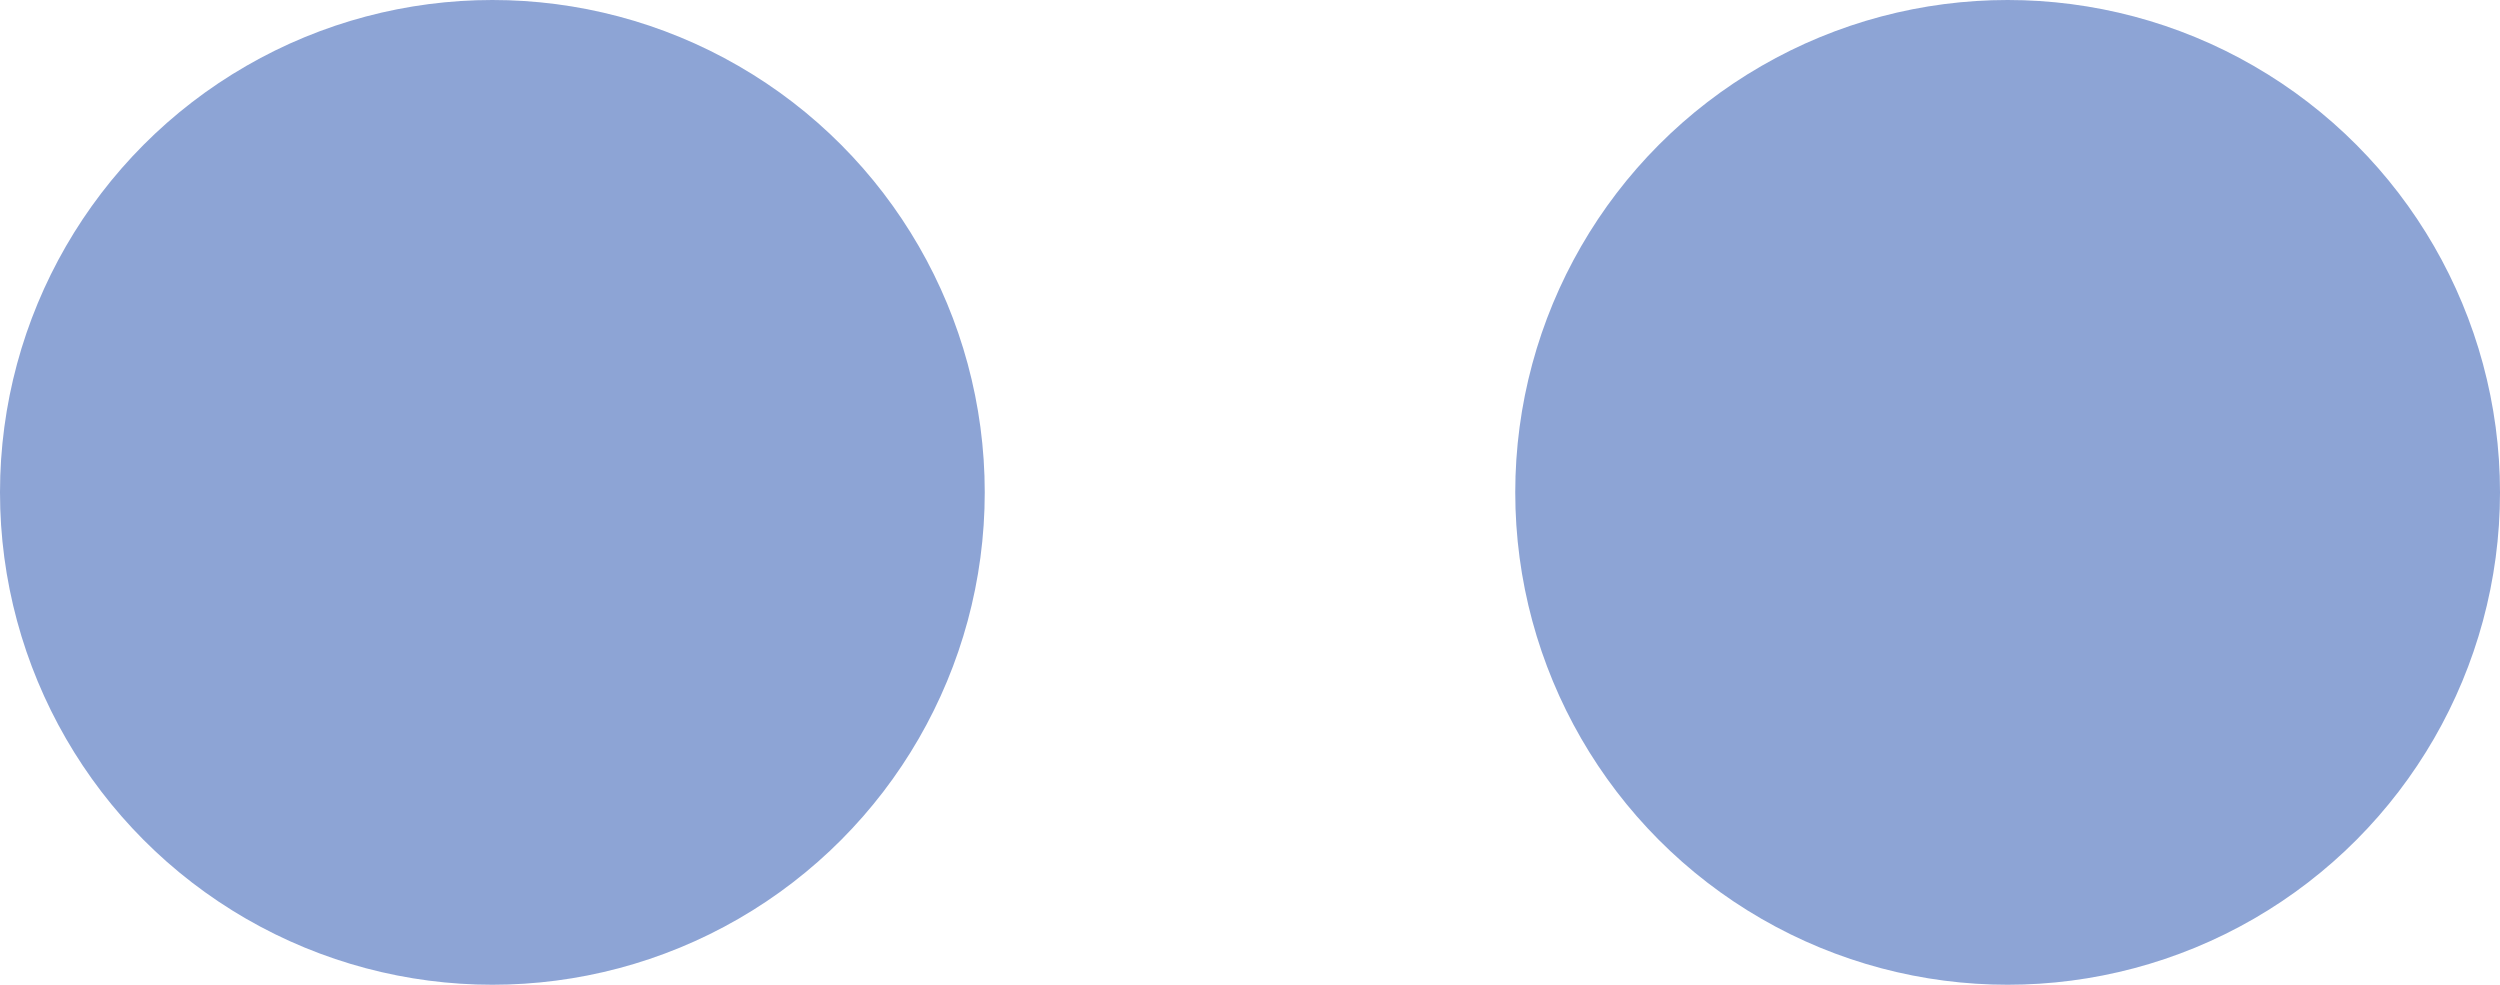 <svg xmlns="http://www.w3.org/2000/svg" id="uuid-6a0b695a-f516-42cd-8076-f64fab20d57a" viewBox="0 0 66.21 26.09"><defs><style>.uuid-c799b668-de84-4d5a-9bdf-ef9cdf9d5be3{fill:#8da4d5;}</style></defs><circle class="uuid-c799b668-de84-4d5a-9bdf-ef9cdf9d5be3" cx="13.04" cy="13.04" r="13.04"></circle><circle class="uuid-c799b668-de84-4d5a-9bdf-ef9cdf9d5be3" cx="53.17" cy="13.04" r="13.04"></circle></svg>